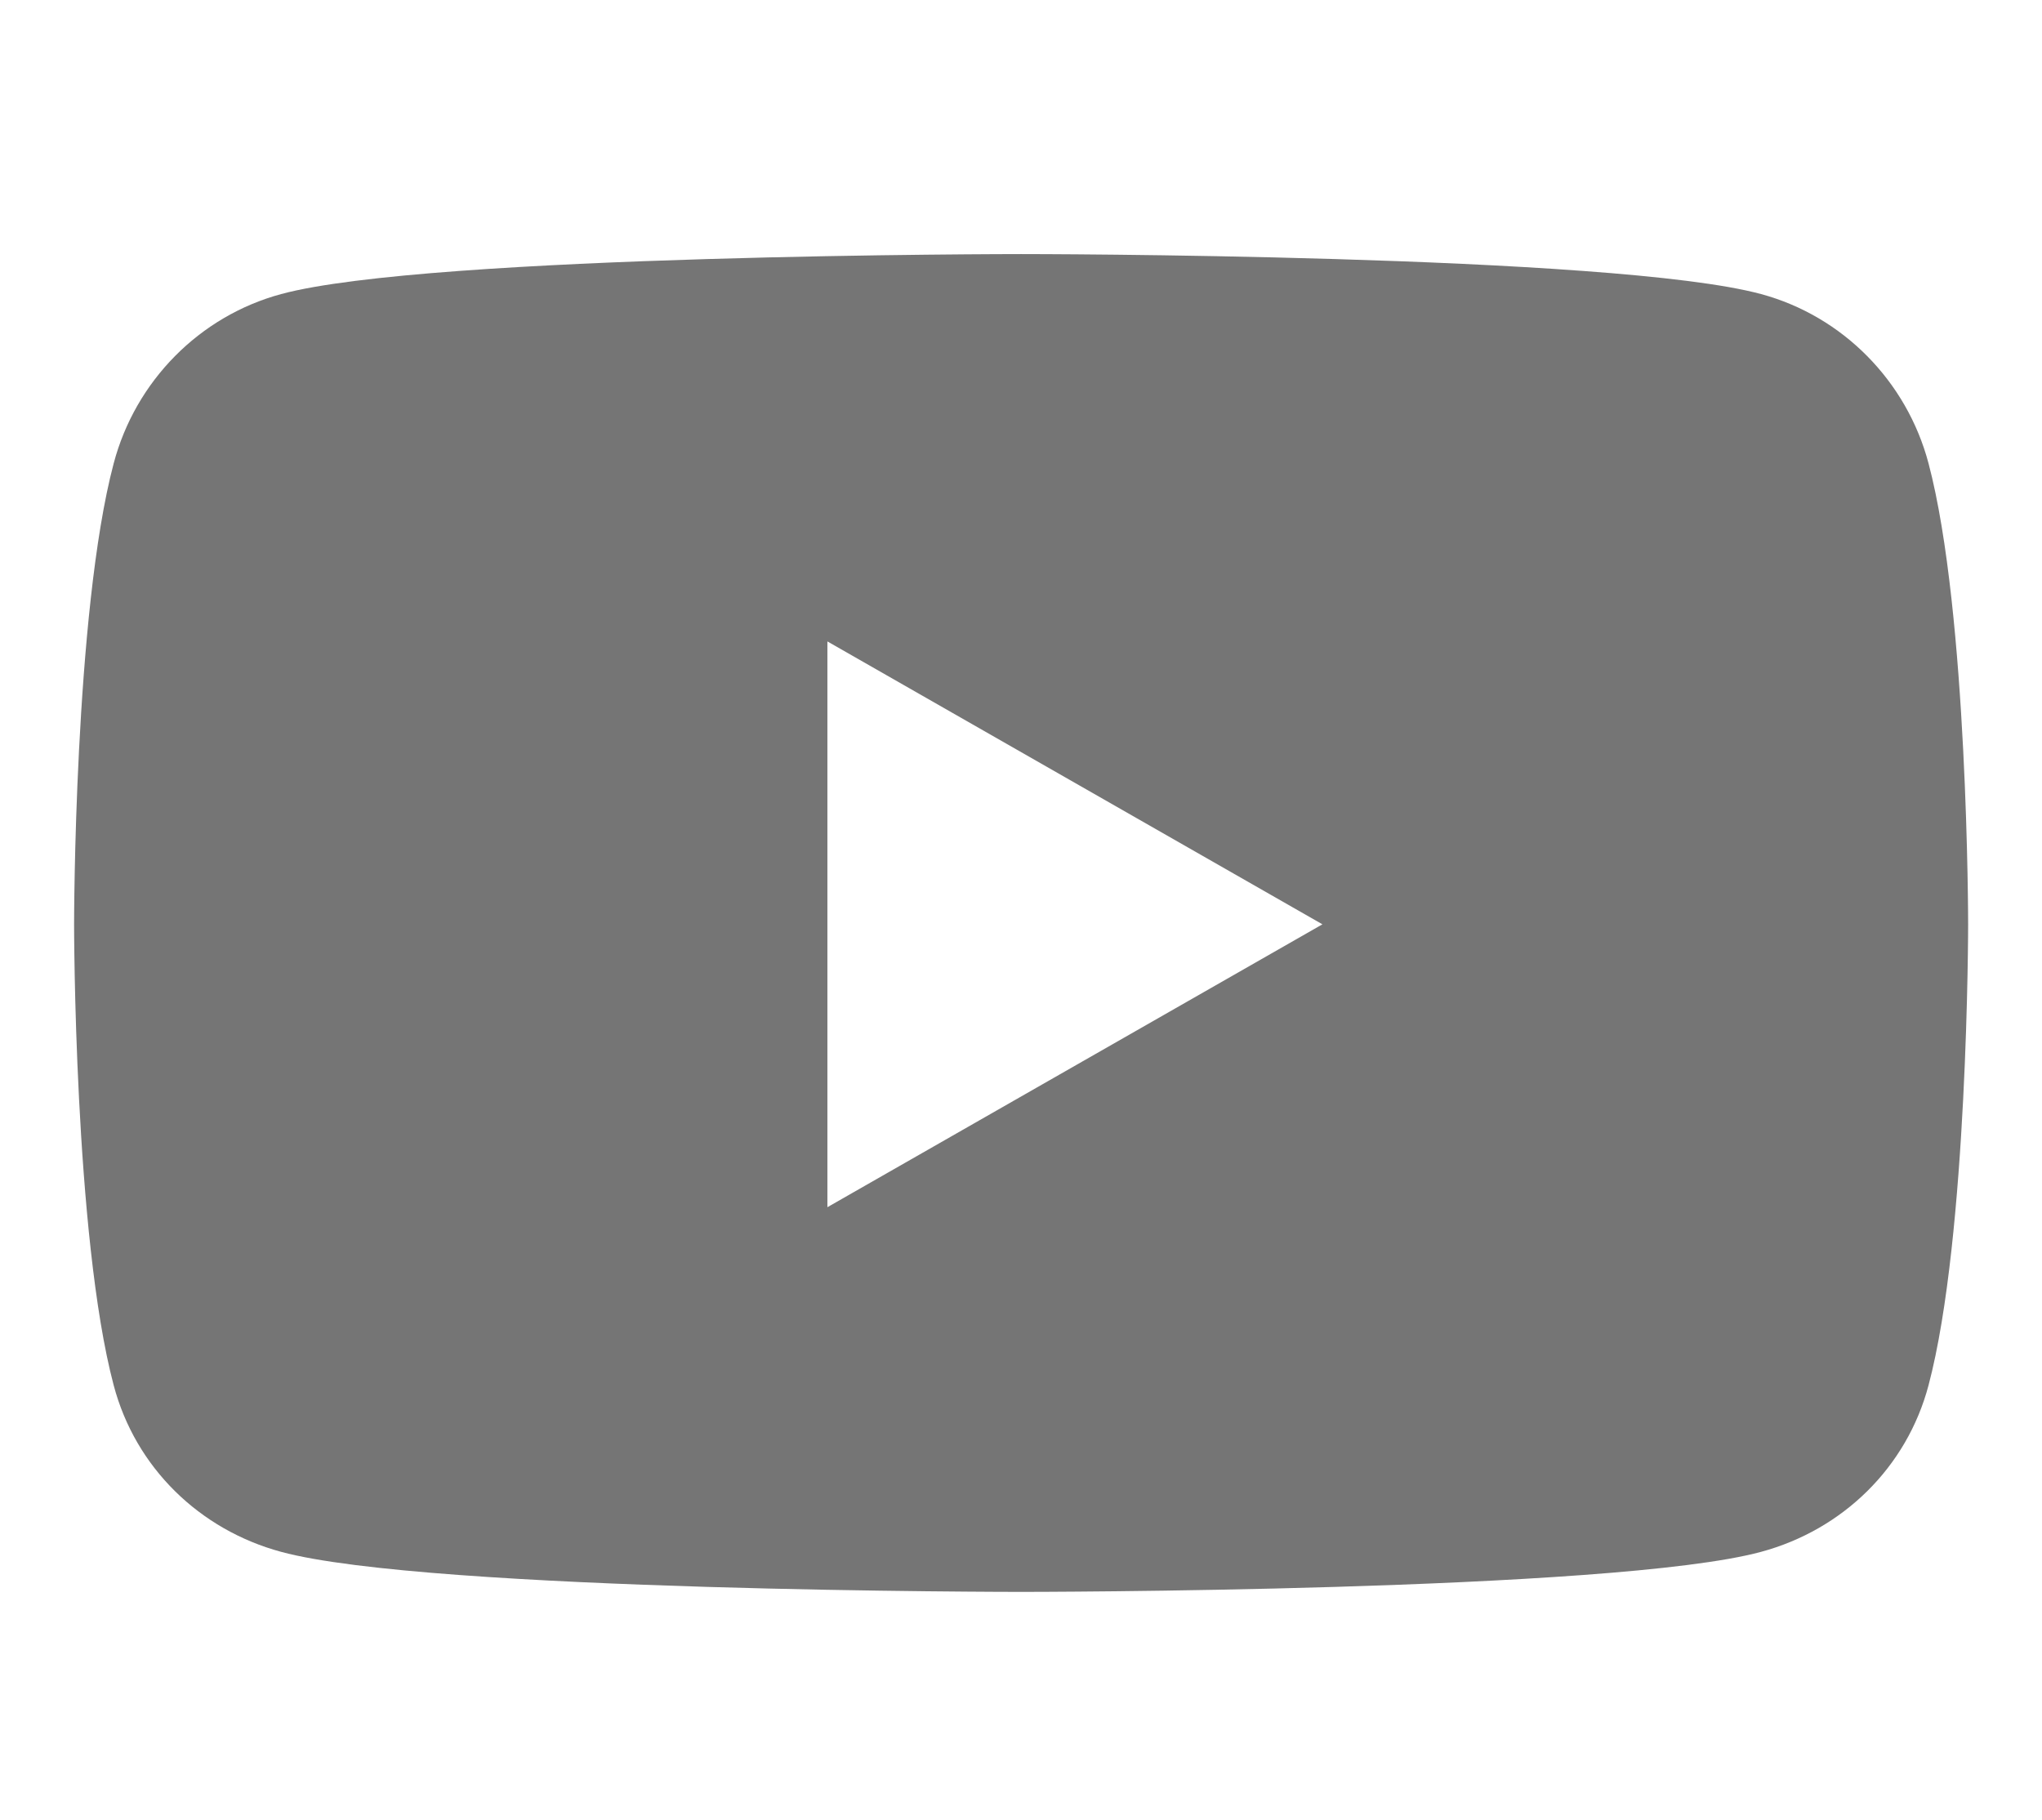 <svg width="46" height="41" viewBox="0 0 46 41" fill="none" xmlns="http://www.w3.org/2000/svg">
<path d="M43.444 10.438C42.953 8.582 41.508 7.12 39.672 6.624C36.345 5.723 23.002 5.723 23.002 5.723C23.002 5.723 9.66 5.723 6.333 6.624C4.497 7.12 3.051 8.582 2.561 10.438C1.669 13.802 1.669 20.82 1.669 20.82C1.669 20.82 1.669 27.839 2.561 31.203C3.051 33.058 4.497 34.459 6.333 34.955C9.66 35.857 23.002 35.857 23.002 35.857C23.002 35.857 36.344 35.857 39.672 34.955C41.508 34.459 42.953 33.058 43.444 31.203C44.336 27.839 44.336 20.82 44.336 20.82C44.336 20.82 44.336 13.802 43.444 10.438ZM18.639 27.192V14.448L29.79 20.82L18.639 27.192Z" fill="#757575"/>
</svg>
